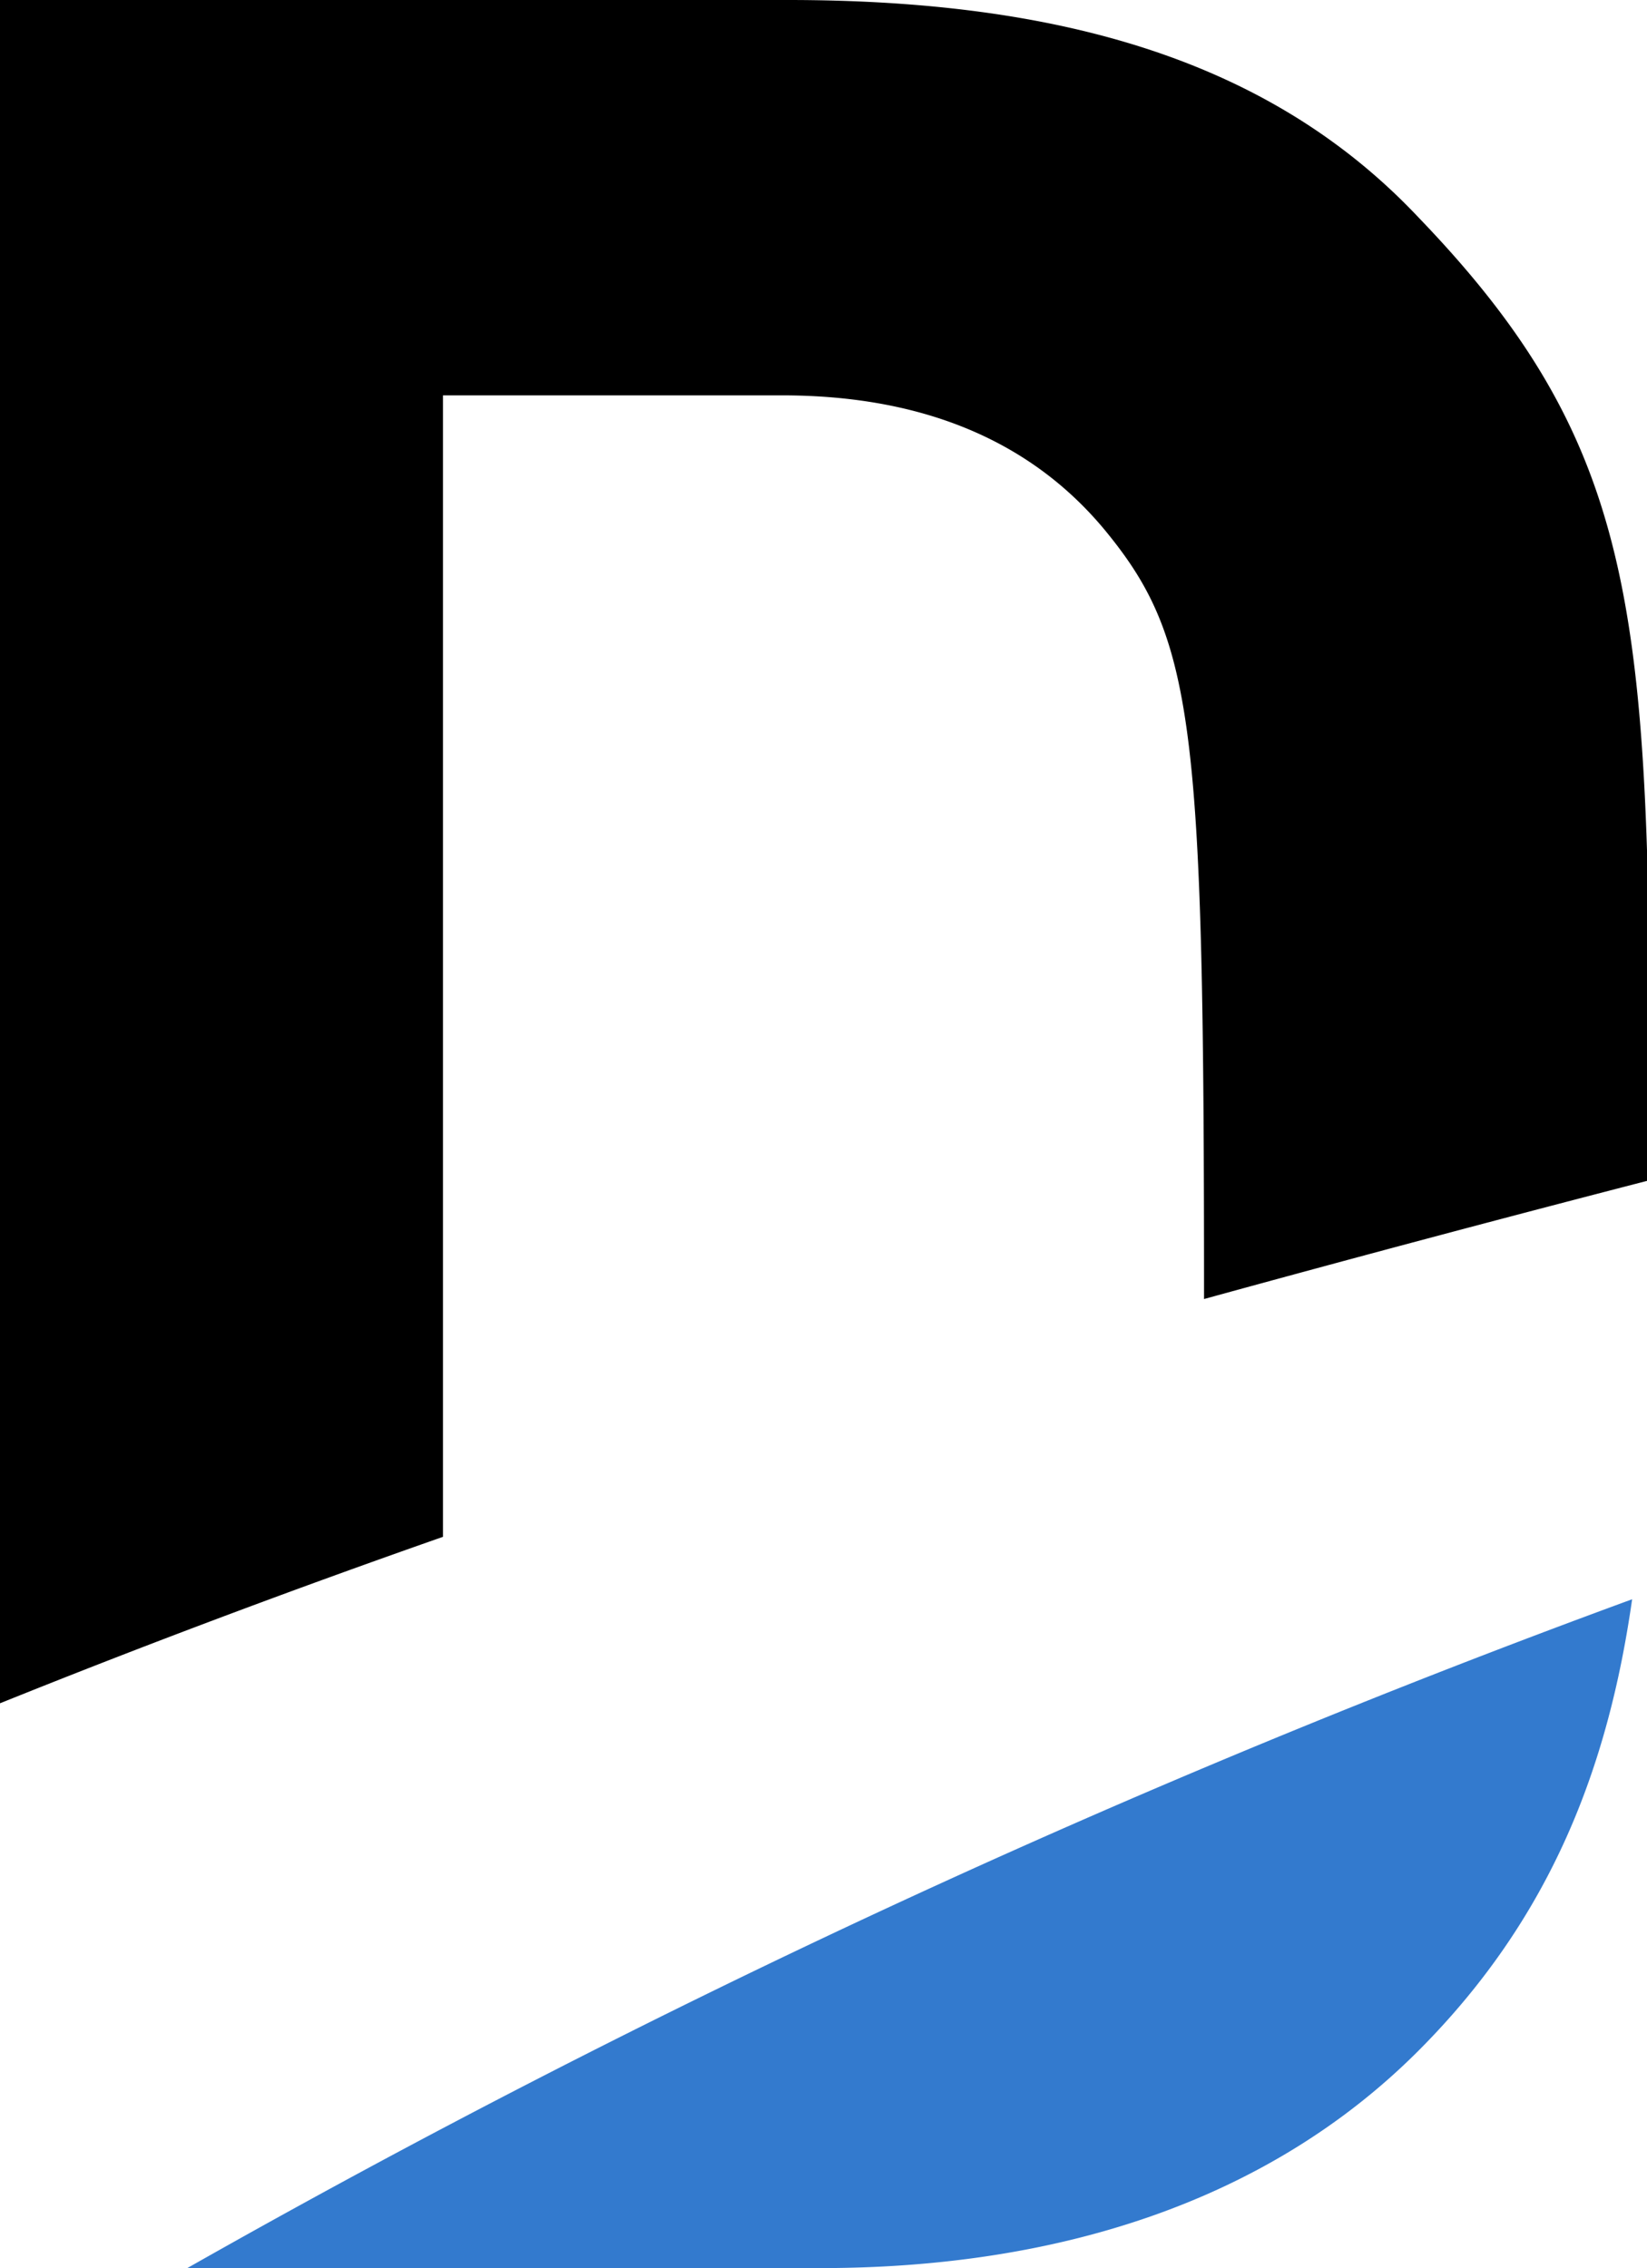 <svg xmlns="http://www.w3.org/2000/svg" viewBox="0 0 55.4 76.3"><path d="M47.7 7.3C42.7 2 35.6 0 26.5 0H0v57.3q7.2-2.9 14.9-5.6V13.3h11.4c5 0 8.6 1.7 11 4.7 2.9 3.6 3.2 6.7 3.2 25.7a992.4 992.4 0 0 1 15-4c0-18.5 0-24.3-7.8-32.4z"/><path fill="#337ace" d="M27.6 76.3c7.9 0 15-2.2 20.1-7.3 4.5-4.5 6.4-9.6 7.2-15.2A325.8 325.8 0 0 0 6.3 76.3Z"/></svg>